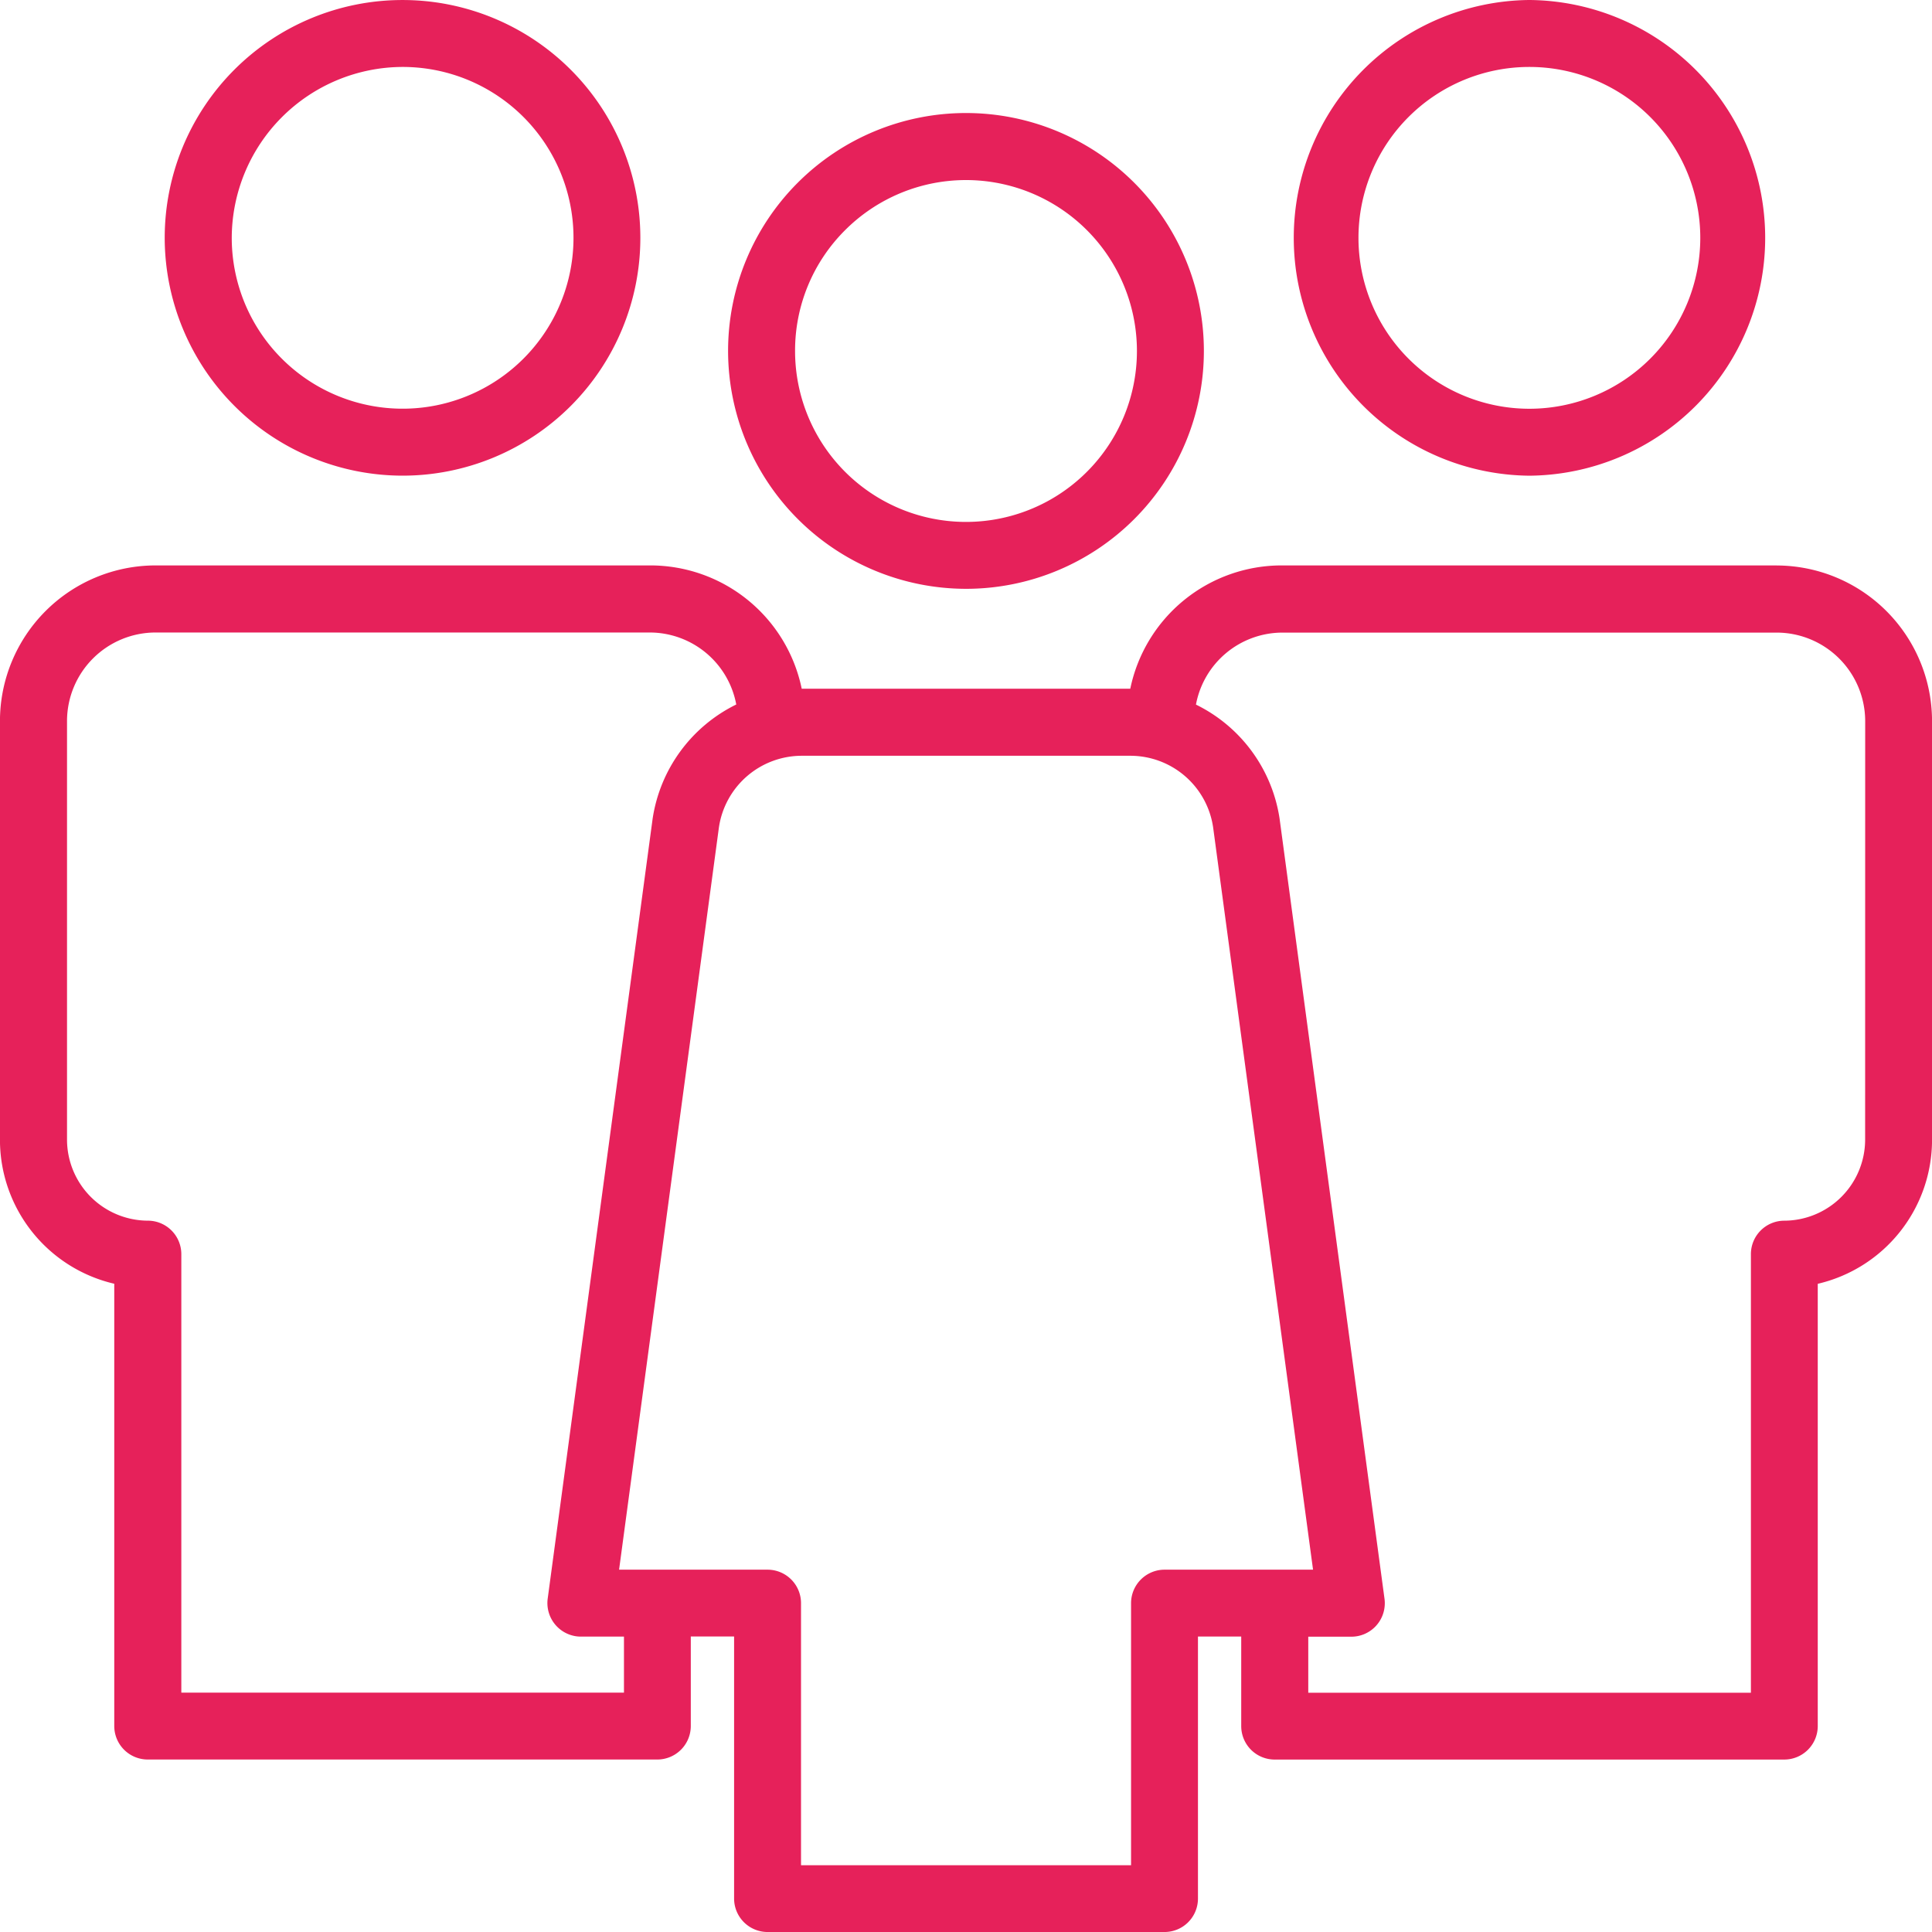 <svg xmlns="http://www.w3.org/2000/svg" width="99.996" height="100" viewBox="0 0 99.996 100"><defs><style>.a{fill:#e6215a;}</style></defs><path class="a" d="M575.662,323.209h.005a12.311,12.311,0,0,0,0-24.621h0a12.311,12.311,0,0,0,0,24.621Zm0-21.156h0a8.845,8.845,0,0,1,0,17.691h0a8.845,8.845,0,0,1,0-17.691Zm-58.322,21.154a12.309,12.309,0,1,0-12.31-12.31h0A12.325,12.325,0,0,0,517.342,323.207Zm0-21.154h0A8.844,8.844,0,1,1,508.5,310.9,8.868,8.868,0,0,1,517.341,302.053Zm71.122,25.8H562.868a8,8,0,0,0-7.862,6.381H538a8,8,0,0,0-7.859-6.381h-25.6a8.06,8.06,0,0,0-8.038,8.039v21.689a7.65,7.65,0,0,0,5.916,7.451v22.892a1.734,1.734,0,0,0,1.733,1.733h26.375a1.735,1.735,0,0,0,1.732-1.733v-4.636H534.5v13.564a1.735,1.735,0,0,0,1.733,1.733h20.546a1.731,1.731,0,0,0,1.73-1.733V383.291h2.239v4.634a1.731,1.731,0,0,0,1.732,1.734h26.375a1.735,1.735,0,0,0,1.733-1.733V365.035a7.651,7.651,0,0,0,5.915-7.452V335.895A8.059,8.059,0,0,0,588.462,327.856ZM528.8,386.194h-22.91V363.5a1.734,1.734,0,0,0-1.731-1.733,4.2,4.2,0,0,1-4.185-4.185V335.9a4.587,4.587,0,0,1,4.574-4.575h25.592a4.559,4.559,0,0,1,4.472,3.726,7.889,7.889,0,0,0-4.328,5.909l-5.432,40.373a1.737,1.737,0,0,0,1.487,1.947,1.817,1.817,0,0,0,.232.015H528.8Zm27.979-6.363a1.736,1.736,0,0,0-1.733,1.732v13.565H537.964V381.564a1.733,1.733,0,0,0-1.733-1.733h-7.684l5.165-38.4a4.338,4.338,0,0,1,4.3-3.726h16.983a4.331,4.331,0,0,1,4.3,3.715l5.17,38.409Zm36.261-22.248a4.2,4.2,0,0,1-4.182,4.185h0a1.731,1.731,0,0,0-1.73,1.733V386.2h-22.91v-2.9h2.229a1.731,1.731,0,0,0,1.732-1.735,1.688,1.688,0,0,0-.015-.228l-5.432-40.388a7.878,7.878,0,0,0-4.327-5.893,4.56,4.56,0,0,1,4.473-3.726h25.59a4.587,4.587,0,0,1,4.575,4.574ZM546.5,329.064a12.313,12.313,0,1,0-12.311-12.315h0A12.326,12.326,0,0,0,546.5,329.064ZM540.246,310.5a8.847,8.847,0,1,1-2.59,6.255A8.791,8.791,0,0,1,540.246,310.5Z" transform="translate(-496.505 -298.588)"/></svg>